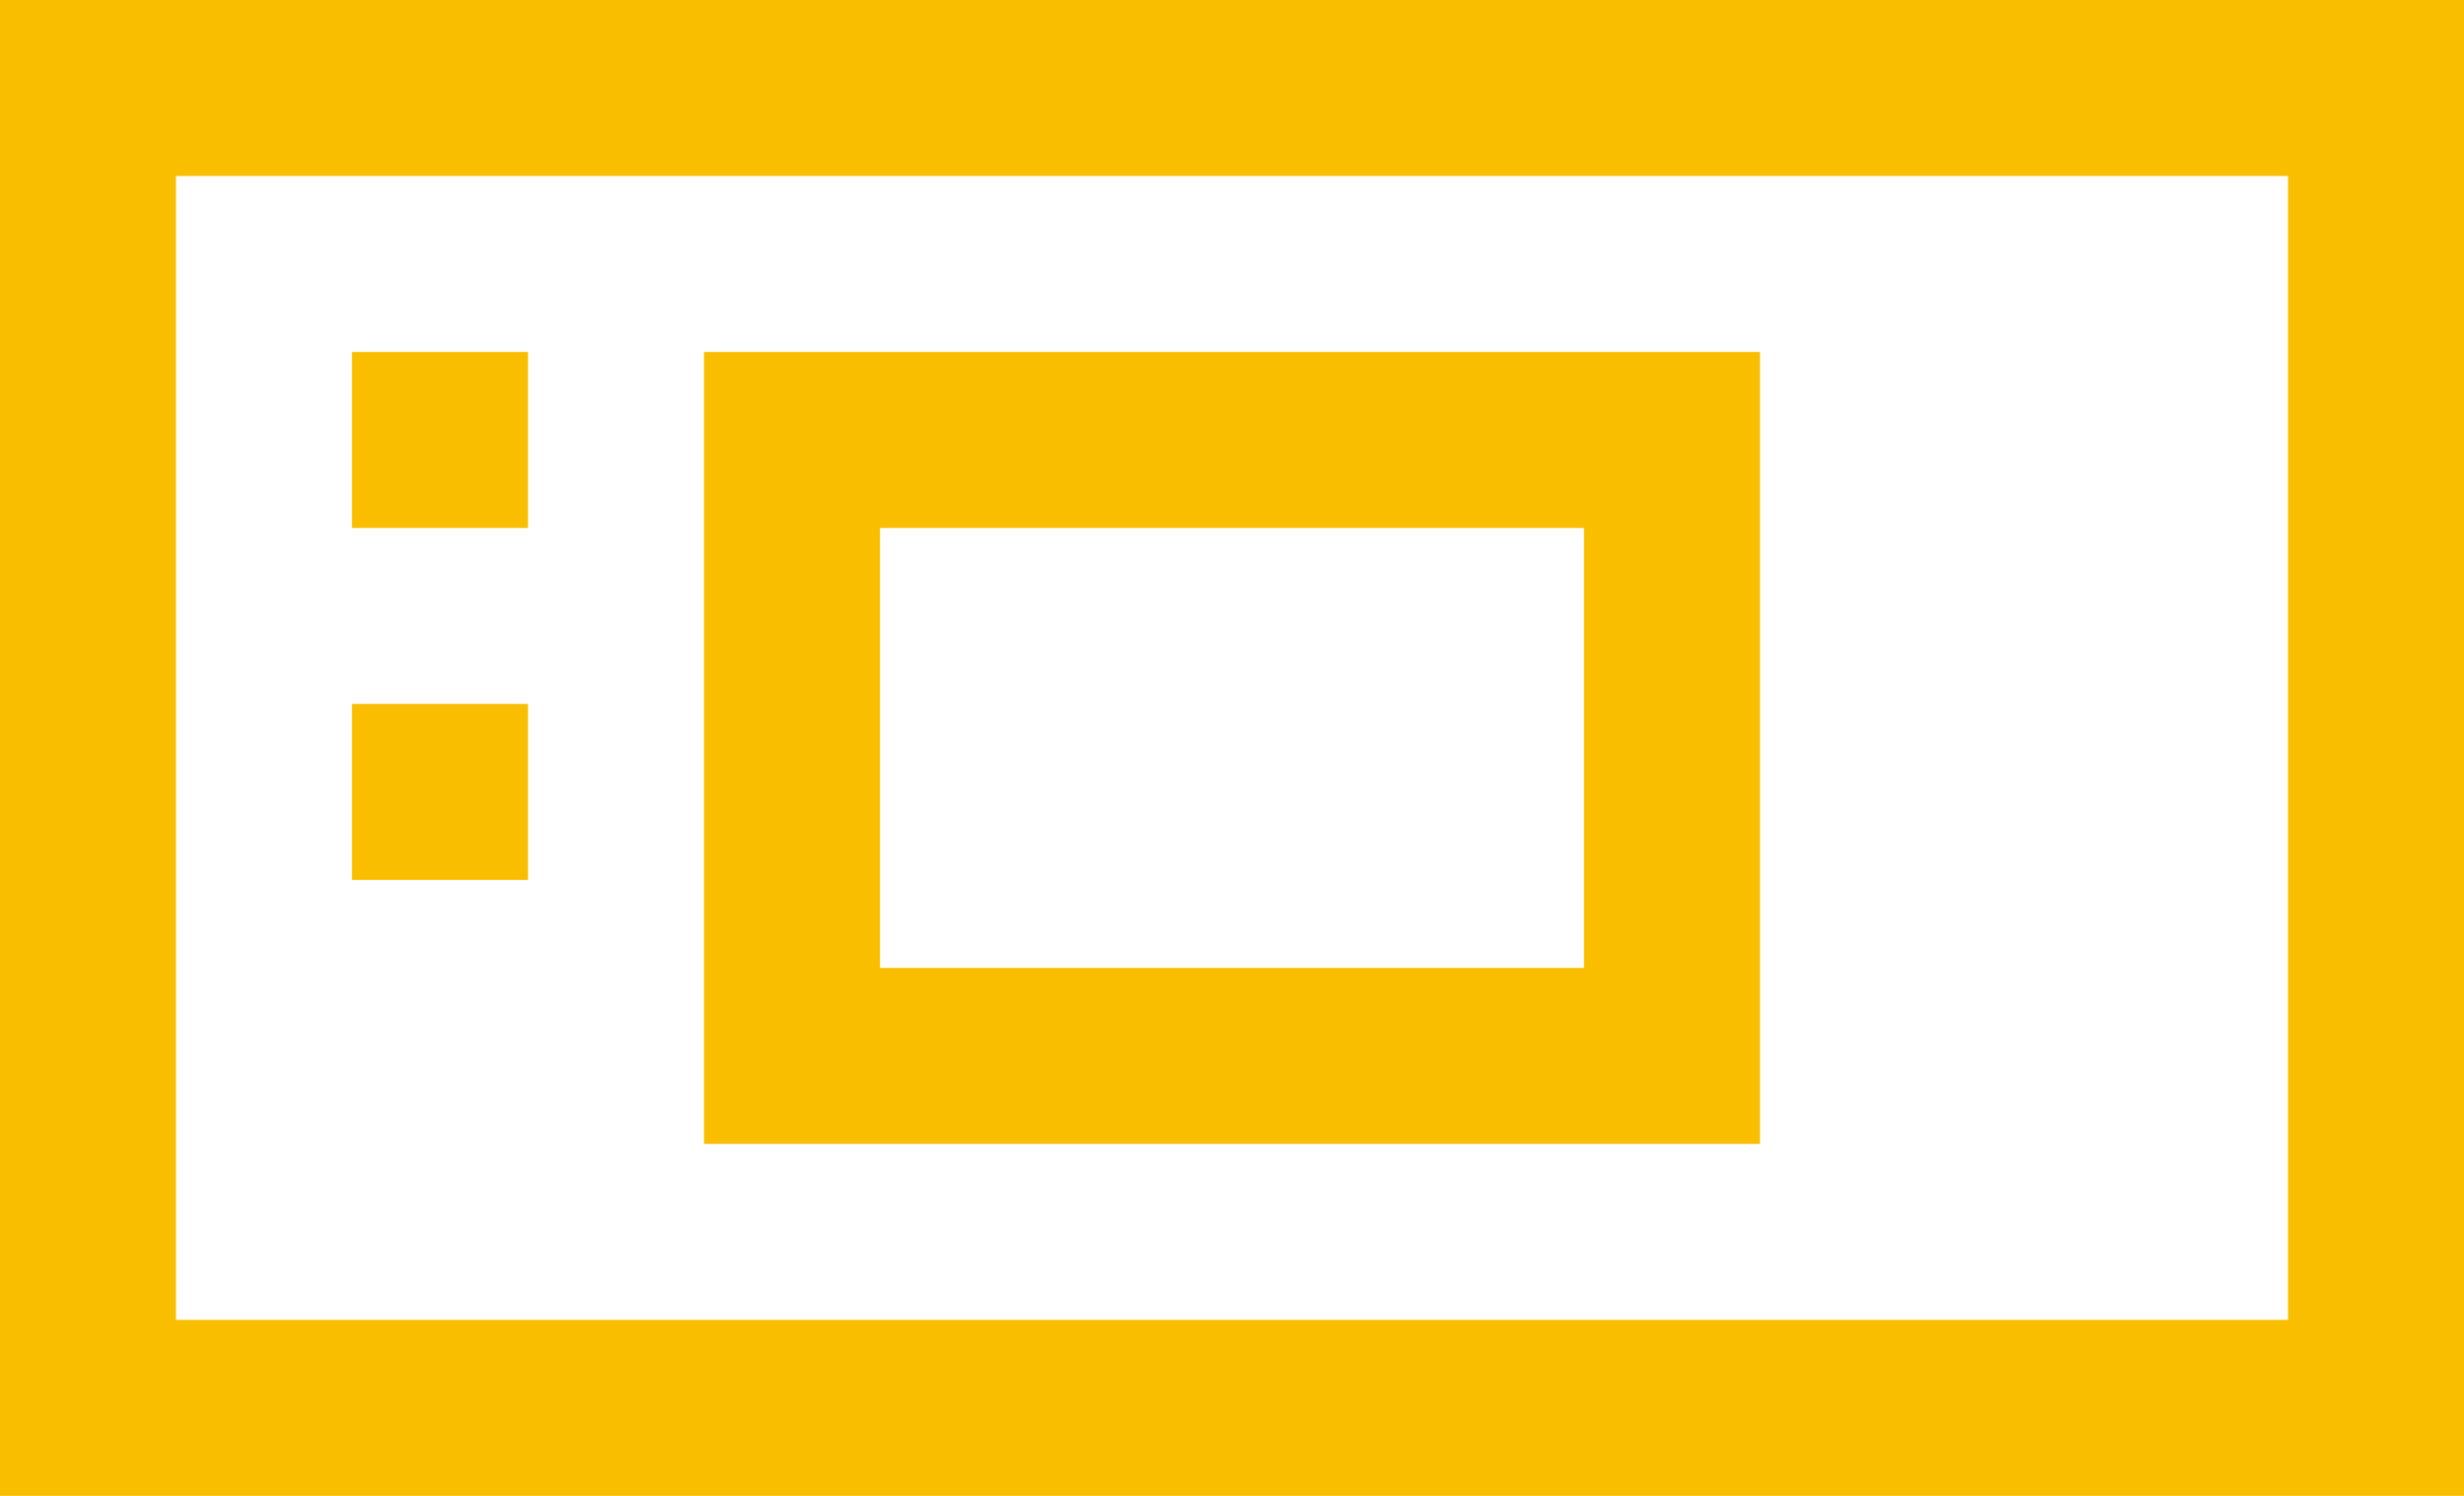 <svg id="b_assets._icon.svg" data-name="b‑assets._icon.svg" xmlns="http://www.w3.org/2000/svg" width="28" height="17"><defs><style>.cls-1{fill:none;stroke:#fabe00;stroke-width:2px;fill-rule:evenodd}</style></defs><path id="長方形_516" data-name="長方形 516" class="cls-1" d="M651 2957h26v15h-26v-15Z" transform="translate(-650 -2956)"/><path id="長方形_516-2" data-name="長方形 516" class="cls-1" d="M654 2961h2" transform="translate(-650 -2956)"/><path id="長方形_516-3" data-name="長方形 516" class="cls-1" d="M654 2965h2" transform="translate(-650 -2956)"/><path id="長方形_516-4" data-name="長方形 516" class="cls-1" d="M659 2961h10v7h-10v-7Z" transform="translate(-650 -2956)"/></svg>